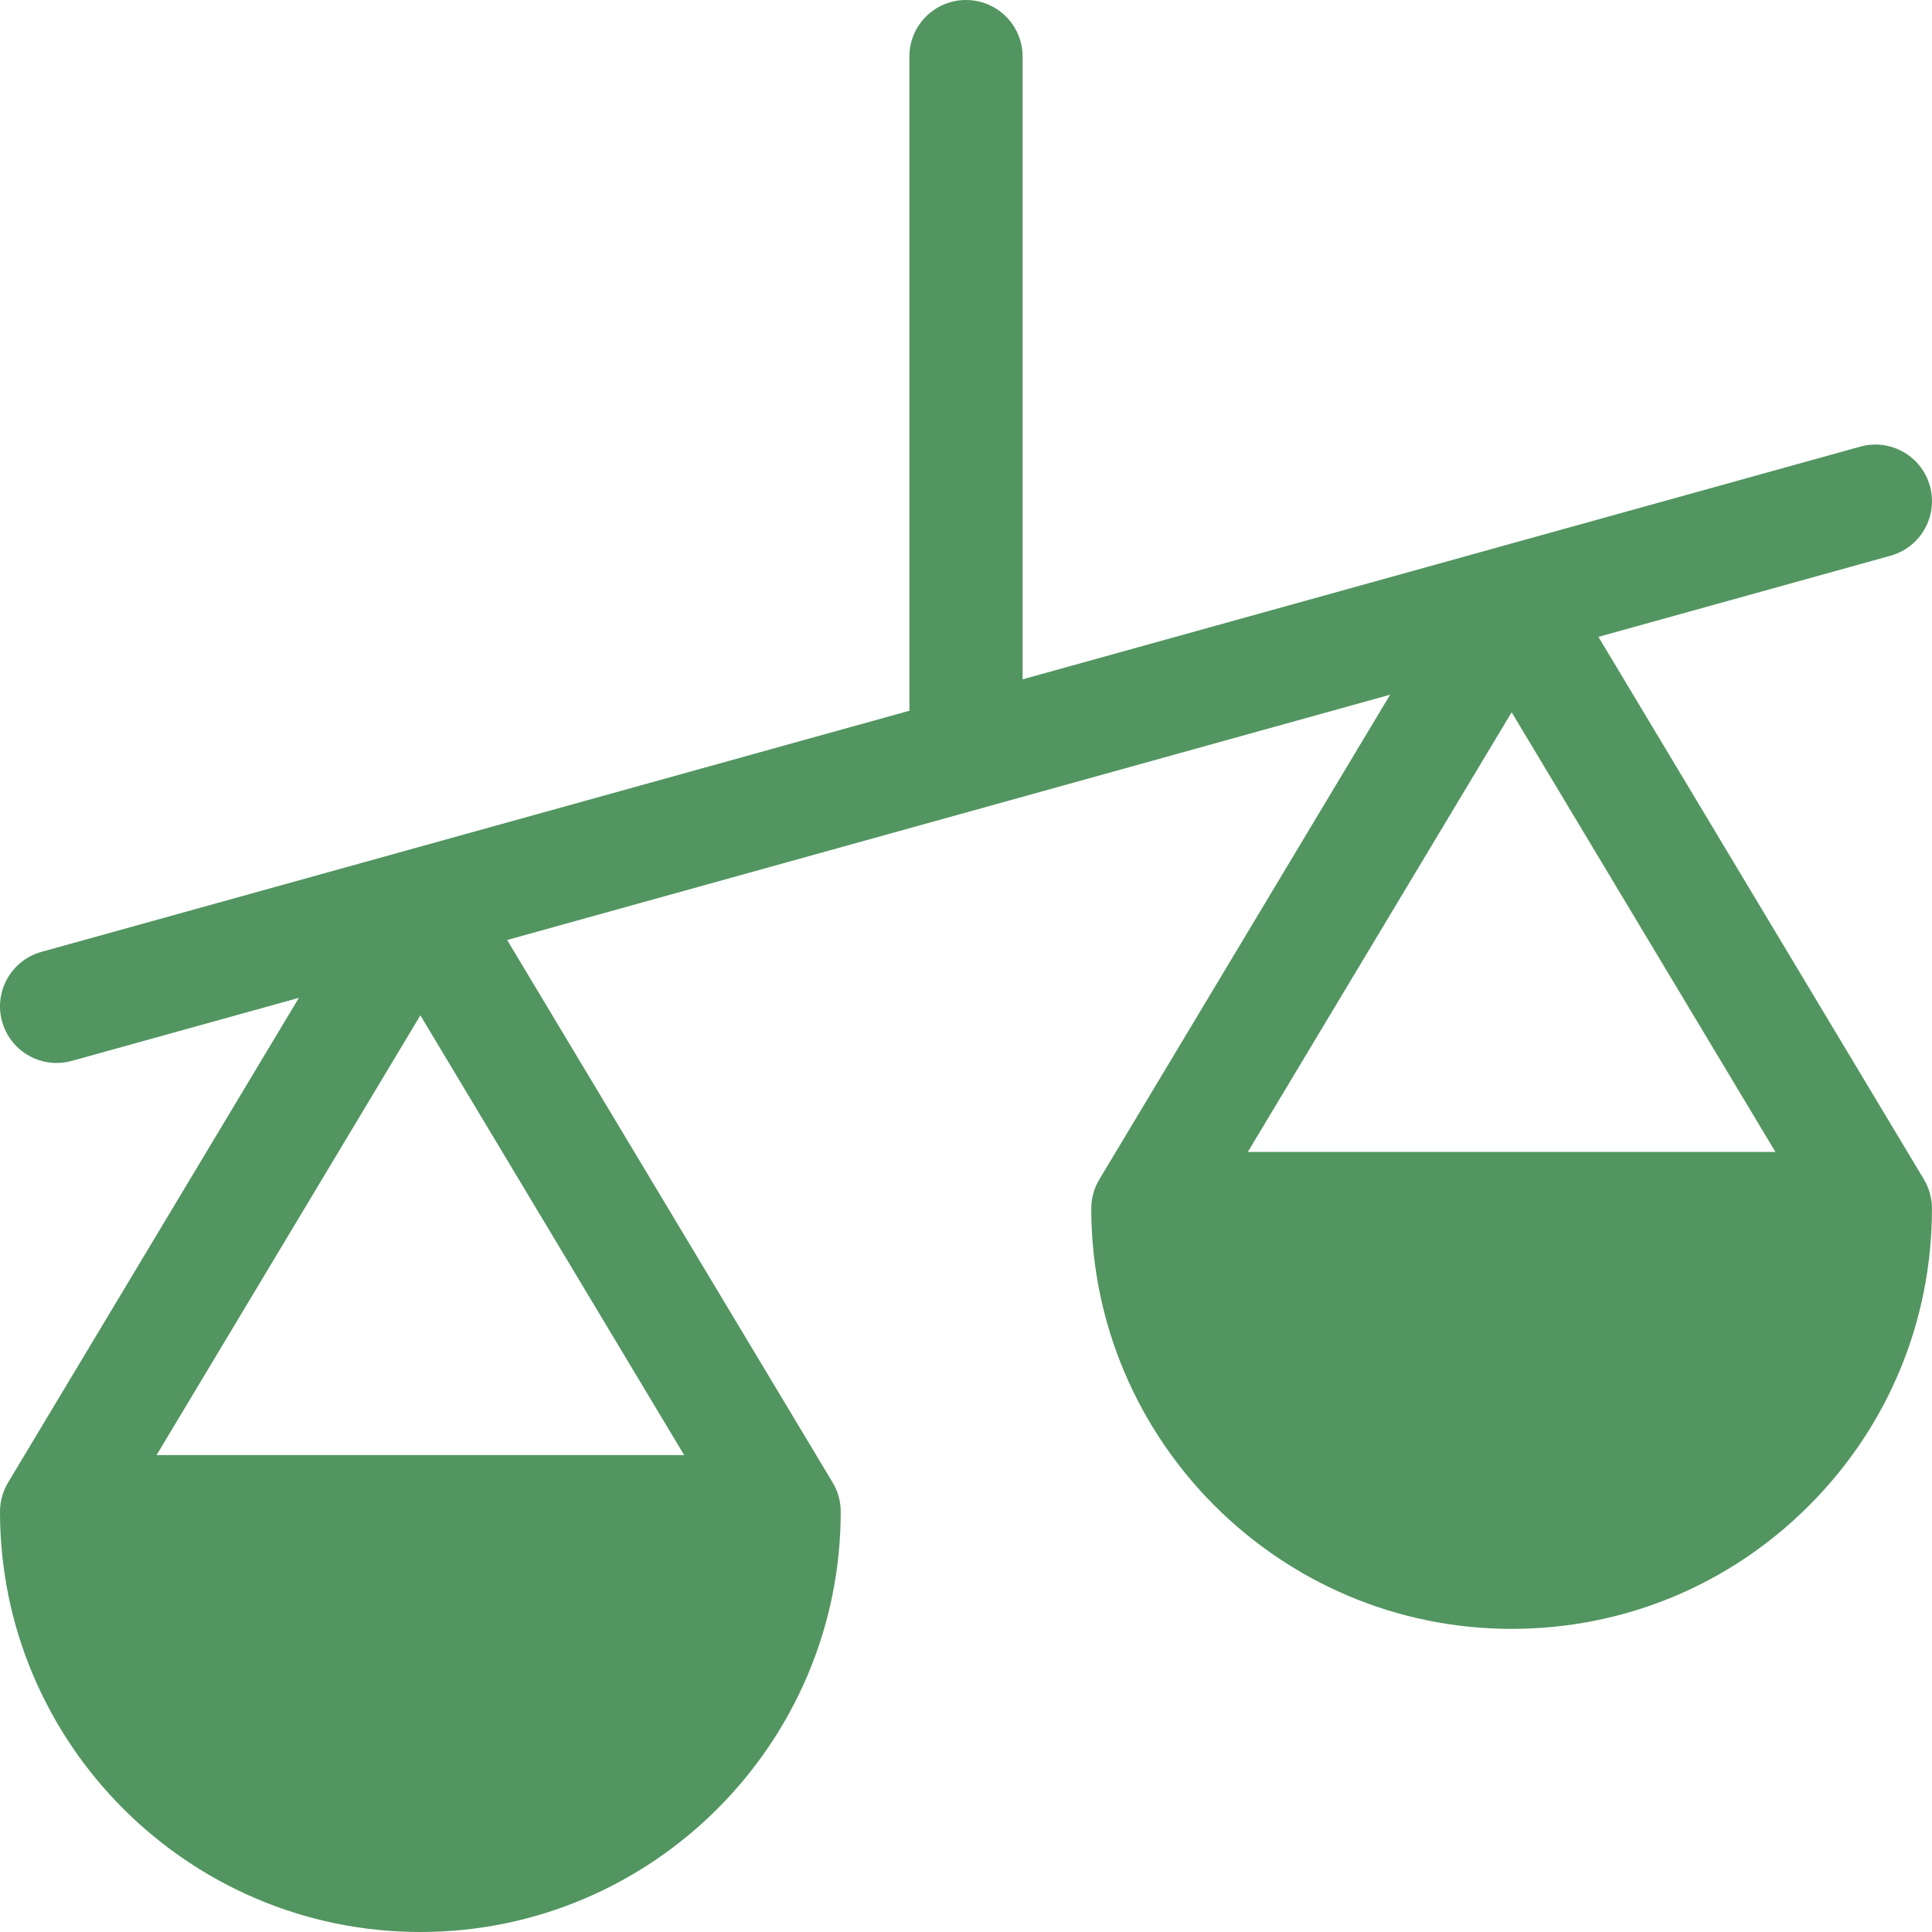 <?xml version="1.0" encoding="UTF-8"?>
<svg xmlns="http://www.w3.org/2000/svg" width="50" height="50" viewBox="0 0 50 50" fill="none">
  <g clip-path="url(#clip0_318_338)">
    <path d="M41.367 16.482L48.927 14.382C49.706 14.165 50.163 13.358 49.946 12.578C49.73 11.799 48.922 11.342 48.143 11.559L38.745 14.169C38.745 14.17 38.744 14.17 38.743 14.17L26.465 17.581V1.465C26.465 0.656 25.809 0 25 0C24.191 0 23.535 0.656 23.535 1.465V18.394L10.504 22.014C10.503 22.014 10.502 22.015 10.502 22.015L1.073 24.634C0.294 24.85 -0.163 25.658 0.054 26.437C0.234 27.086 0.823 27.51 1.464 27.51C1.594 27.51 1.726 27.493 1.857 27.456L7.735 25.824L0.209 38.368C0.073 38.595 0 38.856 0 39.121C0 45.12 4.881 50 10.879 50C16.878 50 21.758 45.12 21.758 39.121C21.758 38.856 21.686 38.595 21.549 38.368L13.125 24.327L35.976 17.979L28.451 30.523C28.314 30.751 28.242 31.011 28.242 31.277C28.242 37.275 33.122 42.155 39.12 42.155C42.026 42.155 44.758 41.024 46.813 38.969C48.868 36.914 49.999 34.182 49.999 31.276C49.999 31.011 49.927 30.75 49.791 30.523L41.367 16.482ZM17.706 37.657H4.052L10.879 26.277L17.706 37.657ZM32.294 29.812L39.121 18.433L45.948 29.812H32.294Z" fill="#529560"></path>
  </g>
  <defs>
    <clipPath id="clip0_318_338">
      <rect width="50" height="50" fill="white"></rect>
    </clipPath>
  </defs>
</svg>
